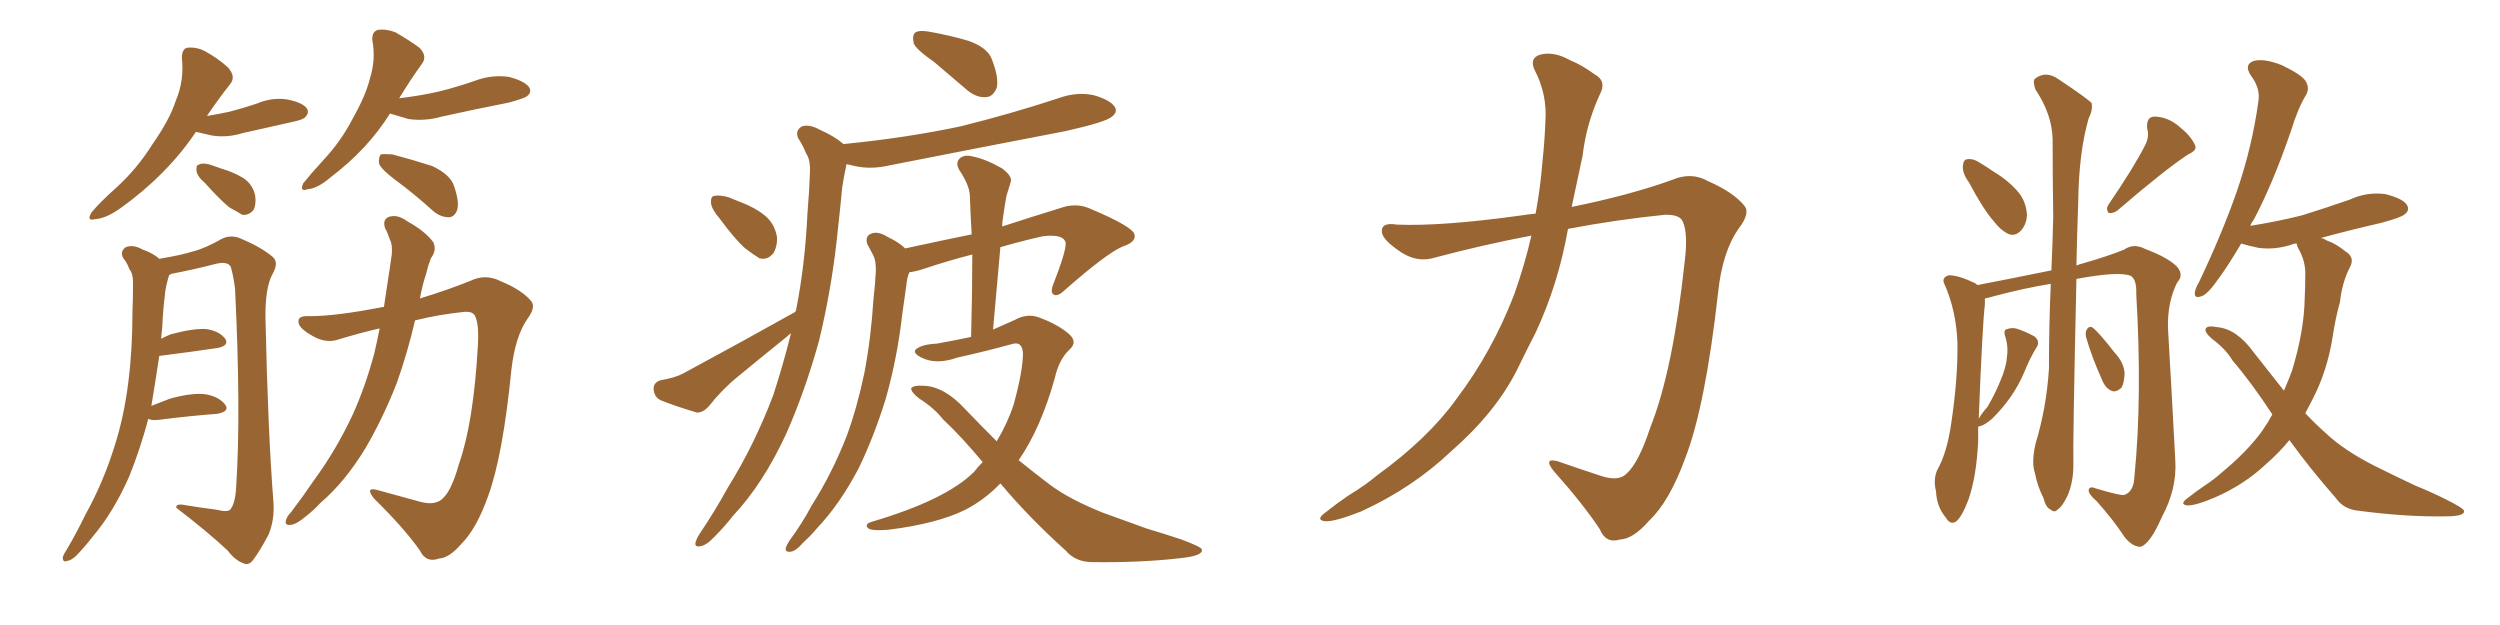 <svg xmlns="http://www.w3.org/2000/svg" xmlns:xlink="http://www.w3.org/1999/xlink" width="600" height="150"><path fill="#996633" padding="10" d="M47.02 31.64L47.02 31.64Q40.28 41.75 29.15 49.80L29.15 49.80Q25.49 52.44 22.85 52.59L22.85 52.59Q20.65 53.17 21.97 50.98L21.97 50.98Q23.88 48.63 27.98 44.97L27.98 44.97Q32.96 40.43 36.62 34.57L36.62 34.57Q40.72 28.71 42.19 24.17L42.19 24.17Q44.24 19.34 43.65 13.92L43.65 13.92Q43.65 11.57 45.12 11.43L45.12 11.43Q47.31 11.28 49.22 12.30L49.22 12.30Q52.44 14.06 54.79 16.26L54.79 16.26Q56.69 18.46 55.22 20.21L55.22 20.21Q52.44 23.73 49.66 27.83L49.66 27.83Q52.44 27.39 55.08 26.81L55.08 26.81Q58.45 25.93 61.52 24.90L61.52 24.90Q65.33 23.29 68.99 23.88L68.99 23.88Q72.66 24.61 73.68 26.07L73.68 26.07Q74.27 27.10 73.24 28.13L73.24 28.13Q72.80 28.71 70.02 29.30L70.02 29.30Q64.16 30.62 58.30 31.93L58.30 31.93Q54.49 33.11 50.83 32.52L50.83 32.52Q48.78 32.08 47.02 31.64ZM49.22 43.95L49.22 43.95Q47.31 42.33 47.17 41.02L47.17 41.02Q47.02 39.70 47.61 39.55L47.61 39.55Q48.63 38.96 50.54 39.55L50.54 39.55Q51.71 39.99 53.03 40.43L53.03 40.43Q56.10 41.31 58.45 42.77L58.45 42.77Q60.64 44.24 61.23 46.88L61.23 46.88Q61.52 48.78 60.94 50.24L60.94 50.24Q59.91 51.71 58.15 51.56L58.15 51.56Q56.98 50.83 55.08 49.80L55.08 49.80Q52.88 48.05 49.22 43.95ZM93.60 27.25L93.60 27.25Q88.18 35.89 79.25 42.63L79.25 42.63Q76.17 45.26 73.83 45.41L73.83 45.41Q71.78 46.14 72.80 43.95L72.80 43.95Q74.56 41.75 77.78 38.23L77.78 38.23Q81.88 33.84 84.67 28.42L84.67 28.42Q87.74 23.00 88.77 18.90L88.77 18.90Q90.23 14.21 89.36 9.67L89.36 9.67Q89.21 7.62 90.67 7.18L90.67 7.18Q92.72 6.88 94.92 7.76L94.92 7.76Q98.00 9.52 100.63 11.43L100.63 11.43Q102.69 13.48 101.22 15.38L101.22 15.38Q98.58 19.04 95.80 23.58L95.80 23.58Q100.78 23.00 105.32 21.97L105.32 21.97Q110.01 20.80 114.11 19.34L114.11 19.34Q118.07 17.87 122.17 18.46L122.17 18.46Q125.98 19.48 127.00 20.95L127.00 20.95Q127.73 22.12 126.42 23.14L126.42 23.14Q125.83 23.58 122.17 24.61L122.17 24.61Q113.96 26.22 106.05 27.98L106.05 27.98Q101.95 29.15 98.00 28.56L98.00 28.56Q95.51 27.83 93.60 27.25ZM94.92 43.21L94.92 43.21Q91.55 40.72 90.97 39.26L90.97 39.26Q90.82 37.65 91.41 37.06L91.41 37.06Q92.29 36.91 94.19 37.06L94.19 37.06Q99.17 38.38 103.71 39.84L103.71 39.84Q108.11 41.89 108.98 44.68L108.98 44.68Q110.30 48.49 109.72 50.39L109.72 50.39Q109.13 52.00 107.81 52.15L107.81 52.15Q105.76 52.15 104.00 50.68L104.00 50.68Q99.32 46.44 94.92 43.21ZM35.60 100.49L35.60 100.49Q33.69 107.67 31.05 114.26L31.05 114.26Q27.25 122.90 22.27 128.76L22.27 128.76Q20.95 130.52 19.19 132.42L19.19 132.42Q17.43 134.47 16.11 134.62L16.11 134.62Q14.94 135.06 15.09 133.59L15.09 133.59Q15.38 132.86 15.97 131.98L15.97 131.98Q18.31 128.03 20.51 123.49L20.51 123.49Q24.76 115.87 27.54 106.93L27.54 106.93Q29.74 100.05 30.76 91.99L30.76 91.99Q31.79 84.08 31.79 74.85L31.79 74.85Q31.93 71.04 31.93 67.82L31.93 67.82Q31.93 65.63 31.05 64.60L31.05 64.60Q30.47 62.99 29.59 61.96L29.59 61.96Q28.71 60.35 30.18 59.33L30.18 59.33Q31.93 58.59 34.28 59.91L34.28 59.91Q36.77 60.79 38.23 62.11L38.23 62.11Q43.51 61.23 46.29 60.35L46.29 60.35Q49.22 59.62 53.32 57.28L53.32 57.28Q55.52 56.25 57.86 57.28L57.86 57.28Q62.70 59.33 65.48 61.67L65.48 61.67Q66.94 62.99 65.48 65.63L65.48 65.63Q63.57 68.99 63.72 76.61L63.72 76.61Q64.31 103.86 65.63 120.56L65.63 120.56Q65.92 124.80 64.45 128.32L64.45 128.32Q62.26 132.42 60.79 134.33L60.79 134.33Q59.77 135.79 58.45 135.21L58.45 135.21Q56.40 134.47 54.64 132.13L54.64 132.13Q49.95 127.73 42.33 121.88L42.33 121.88Q42.04 120.70 44.82 121.29L44.82 121.29Q48.34 121.88 51.86 122.31L51.86 122.31Q54.79 123.05 55.37 122.17L55.37 122.17Q56.54 120.56 56.69 116.60L56.69 116.60Q57.86 98.73 56.40 69.14L56.40 69.14Q55.96 65.92 55.37 64.01L55.37 64.01Q54.64 62.70 52.00 63.28L52.00 63.28Q46.88 64.60 41.60 65.63L41.60 65.63Q41.16 65.63 40.58 66.06L40.58 66.06Q40.43 66.50 40.28 67.09L40.28 67.09Q39.70 69.14 39.55 71.04L39.55 71.04Q39.11 74.56 38.96 78.22L38.96 78.22Q38.82 79.83 38.67 81.30L38.67 81.30Q39.84 80.71 40.87 80.27L40.87 80.27Q46.14 78.81 49.37 78.96L49.37 78.96Q52.59 79.39 54.05 81.30L54.05 81.30Q55.08 82.91 52.29 83.50L52.29 83.50Q46.44 84.38 38.38 85.40L38.38 85.40Q38.38 85.40 38.23 85.40L38.23 85.40Q37.35 91.26 36.33 97.41L36.33 97.41Q38.53 96.53 40.87 95.65L40.87 95.65Q46.29 94.19 49.37 94.63L49.37 94.63Q52.59 95.21 54.05 97.12L54.05 97.12Q55.22 98.73 52.15 99.32L52.15 99.32Q46.00 99.76 37.94 100.78L37.94 100.78Q36.18 100.93 35.60 100.49ZM91.11 78.81L91.11 78.81L91.11 78.81Q86.13 79.98 81.30 81.45L81.30 81.45Q78.08 82.62 74.41 80.27L74.41 80.27Q71.48 78.52 71.63 77.05L71.63 77.05Q71.63 75.73 74.27 75.88L74.27 75.88Q80.71 75.88 91.85 73.68L91.85 73.68Q91.99 73.68 92.14 73.68L92.14 73.68Q92.58 70.61 93.02 67.82L93.02 67.82Q93.60 64.16 94.04 60.94L94.04 60.94Q94.19 58.59 93.60 57.57L93.60 57.57Q93.02 55.81 92.43 54.79L92.43 54.79Q91.70 52.59 93.46 52.00L93.46 52.00Q95.51 51.42 97.85 53.17L97.85 53.17Q102.10 55.52 104.00 58.15L104.00 58.15Q104.88 60.06 103.42 61.96L103.42 61.96Q102.69 63.87 102.25 65.77L102.25 65.77Q101.37 68.41 100.78 71.63L100.78 71.63Q107.52 69.58 112.94 67.38L112.94 67.38Q116.60 65.63 120.26 67.53L120.26 67.53Q125.24 69.58 127.44 72.22L127.44 72.22Q128.76 73.68 126.42 76.76L126.42 76.76Q123.63 81.01 122.75 88.62L122.75 88.62Q120.70 109.28 117.19 118.95L117.19 118.95Q114.40 126.86 110.74 130.52L110.74 130.52Q107.81 133.89 105.47 134.03L105.47 134.03Q102.25 135.21 100.78 132.13L100.78 132.13Q96.97 126.71 89.79 119.68L89.79 119.68Q87.45 116.75 90.67 117.63L90.67 117.63Q95.51 118.95 100.78 120.41L100.78 120.41Q104.59 121.44 106.35 119.53L106.35 119.53Q108.40 117.63 110.16 111.33L110.16 111.33Q113.67 101.37 114.70 82.76L114.70 82.76Q114.99 77.64 113.96 75.73L113.96 75.73Q113.38 74.71 111.47 74.85L111.47 74.85Q105.47 75.44 99.61 76.90L99.61 76.90Q97.85 84.52 95.21 91.99L95.21 91.99Q91.85 100.49 87.74 107.52L87.74 107.52Q82.76 115.72 76.90 120.70L76.90 120.70Q75.29 122.46 73.39 123.93L73.39 123.93Q71.19 125.83 69.73 125.98L69.73 125.98Q68.12 126.12 68.70 124.66L68.70 124.66Q68.99 123.78 69.87 122.90L69.87 122.90Q72.66 119.24 75.44 115.14L75.44 115.14Q80.71 107.96 84.67 99.46L84.67 99.46Q87.60 93.02 89.79 84.96L89.79 84.96Q90.53 81.88 91.11 78.81ZM224.27 14.94L224.27 14.94Q219.87 11.87 219.29 10.40L219.29 10.40Q218.85 8.35 219.73 7.76L219.73 7.76Q220.75 7.18 223.10 7.62L223.10 7.62Q228.08 8.50 232.47 9.81L232.47 9.81Q237.01 11.43 238.04 14.21L238.04 14.21Q239.79 18.75 239.21 21.09L239.21 21.09Q238.33 23.14 236.87 23.29L236.87 23.29Q234.52 23.58 232.18 21.68L232.18 21.68Q227.93 18.02 224.27 14.94ZM240.09 116.02L240.09 116.02Q236.28 119.97 231.74 122.31L231.74 122.31Q225 125.68 213.13 127.15L213.13 127.15Q209.47 127.44 208.45 126.86L208.45 126.86Q207.28 125.83 209.18 125.24L209.18 125.24Q227.05 119.97 233.79 113.23L233.79 113.23Q234.81 111.91 235.84 110.89L235.84 110.89Q230.71 104.74 226.32 100.63L226.32 100.63Q224.12 97.85 220.61 95.65L220.61 95.65Q218.55 94.04 218.70 93.16L218.70 93.16Q219.29 92.43 221.63 92.58L221.63 92.58Q226.61 92.72 231.59 98.14L231.59 98.14Q235.55 102.25 239.21 105.91L239.21 105.91Q241.85 101.51 243.31 96.97L243.31 96.97Q245.51 88.92 245.51 84.81L245.51 84.81Q245.36 81.74 242.72 82.62L242.72 82.62Q236.28 84.38 229.69 85.84L229.69 85.84Q224.71 87.60 221.19 85.84L221.19 85.84Q218.85 84.67 219.87 83.79L219.87 83.79Q221.34 82.62 224.85 82.47L224.85 82.47Q228.96 81.74 233.06 80.86L233.06 80.86Q233.35 70.46 233.35 61.08L233.35 61.08Q227.64 62.55 221.92 64.45L221.92 64.45Q219.73 65.19 218.26 65.33L218.26 65.33Q217.68 66.65 217.53 68.41L217.53 68.41Q217.09 71.78 216.50 75.73L216.50 75.73Q215.33 85.99 212.55 95.80L212.55 95.80Q209.77 104.74 206.10 112.35L206.10 112.35Q201.56 121.00 196.14 126.71L196.14 126.71Q194.68 128.47 192.77 130.22L192.77 130.22Q191.02 132.28 189.70 132.42L189.70 132.42Q188.23 132.57 188.67 131.25L188.67 131.25Q188.96 130.52 189.55 129.64L189.55 129.64Q192.48 125.68 194.82 121.29L194.82 121.29Q199.66 113.67 203.17 104.74L203.17 104.74Q205.66 98.00 207.42 89.65L207.42 89.65Q209.03 81.30 209.62 71.92L209.62 71.92Q210.06 68.12 210.21 64.89L210.21 64.89Q210.21 62.40 209.62 61.38L209.62 61.38Q208.74 59.62 208.15 58.59L208.15 58.59Q207.57 56.69 209.03 56.10L209.03 56.10Q210.64 55.37 212.99 56.84L212.99 56.84Q215.77 58.15 217.24 59.62L217.24 59.62Q226.03 57.71 233.20 56.25L233.20 56.25Q232.91 51.42 232.76 46.88L232.76 46.88Q232.62 44.38 230.27 40.87L230.27 40.87Q229.25 39.11 230.27 38.09L230.27 38.09Q231.30 37.06 233.20 37.50L233.20 37.50Q236.43 38.09 240.53 40.43L240.53 40.43Q243.02 42.33 242.58 43.65L242.58 43.65Q242.14 45.12 241.55 47.02L241.55 47.02Q241.11 49.37 240.67 52.59L240.67 52.59Q240.53 53.32 240.53 54.35L240.53 54.35Q246.83 52.29 254.44 49.95L254.44 49.95Q258.11 48.63 261.33 49.95L261.33 49.95Q272.17 54.49 272.31 56.40L272.31 56.40Q272.61 58.15 269.38 59.18L269.38 59.18Q265.43 60.94 255.76 69.43L255.76 69.43Q254.00 71.19 252.98 70.75L252.98 70.75Q251.95 70.31 252.83 68.12L252.83 68.12Q255.91 60.21 255.76 58.30L255.76 58.30Q255.32 56.10 250.34 56.69L250.34 56.69Q245.07 57.86 240.09 59.33L240.09 59.33Q239.21 68.85 238.33 79.10L238.33 79.10Q241.26 77.78 243.60 76.76L243.60 76.76Q246.53 75.15 249.32 76.17L249.32 76.17Q253.71 77.78 256.35 79.98L256.35 79.98Q258.84 82.03 256.64 83.94L256.64 83.94Q254.15 86.28 253.13 90.82L253.13 90.82Q249.76 102.83 244.48 110.45L244.48 110.45Q248.29 113.53 251.95 116.31L251.95 116.31Q256.64 119.82 264.70 123.05L264.70 123.05Q268.65 124.51 275.24 126.86L275.24 126.86Q279.64 128.17 283.59 129.49L283.59 129.49Q288.28 131.25 288.43 131.84L288.43 131.84Q288.87 133.30 283.89 133.89L283.89 133.89Q274.22 135.06 262.21 134.91L262.21 134.91Q258.11 134.91 255.76 132.13L255.76 132.13Q246.83 124.07 240.09 116.02ZM172.71 52.44L172.71 52.44Q170.80 50.24 170.65 48.78L170.65 48.78Q170.51 47.17 171.39 47.02L171.39 47.02Q172.56 46.73 174.76 47.31L174.76 47.31Q176.22 47.90 177.69 48.49L177.69 48.49Q181.20 49.80 183.54 51.71L183.54 51.71Q185.89 53.61 186.47 56.84L186.47 56.84Q186.62 59.03 185.60 60.79L185.60 60.79Q184.13 62.55 182.23 61.96L182.23 61.96Q180.76 61.08 178.86 59.62L178.86 59.62Q176.37 57.42 172.71 52.44ZM190.87 74.85L190.87 74.85L190.87 74.85Q190.87 74.71 191.02 74.56L191.02 74.56Q193.21 63.72 193.80 50.98L193.80 50.98Q194.24 45.85 194.38 41.46L194.38 41.46Q194.53 38.38 193.51 36.91L193.51 36.91Q192.63 34.72 191.60 33.25L191.60 33.25Q190.72 31.35 192.48 30.32L192.48 30.32Q194.24 29.74 196.88 31.20L196.88 31.20Q200.24 32.67 202.44 34.57L202.44 34.57Q217.38 33.11 230.57 30.32L230.57 30.32Q242.87 27.25 254.00 23.58L254.00 23.58Q258.40 21.97 262.50 22.85L262.50 22.85Q266.60 24.02 267.63 25.78L267.63 25.78Q268.21 26.95 266.89 27.98L266.89 27.98Q265.43 29.30 255.62 31.49L255.62 31.49Q234.23 35.60 213.43 39.70L213.43 39.70Q209.03 40.72 205.08 39.84L205.08 39.84Q204.05 39.55 203.17 39.40L203.17 39.40Q202.59 42.04 202.15 44.82L202.15 44.82Q201.71 49.51 201.12 54.79L201.12 54.79Q199.80 68.41 196.58 81.74L196.58 81.74Q193.21 93.90 188.67 104.15L188.67 104.15Q183.11 116.16 175.93 123.78L175.93 123.78Q173.88 126.42 171.53 128.76L171.53 128.76Q169.48 130.96 168.02 131.10L168.02 131.10Q166.55 131.40 166.99 129.93L166.99 129.93Q167.29 129.05 167.87 128.17L167.87 128.17Q171.53 122.75 174.76 116.89L174.76 116.89Q181.05 106.79 185.60 94.78L185.60 94.78Q187.94 87.60 189.84 79.98L189.84 79.98Q189.40 80.27 188.96 80.71L188.96 80.71Q182.96 85.55 177.10 90.38L177.10 90.38Q173.29 93.46 170.07 97.56L170.07 97.56Q168.75 99.02 167.29 99.02L167.29 99.02Q162.30 97.56 158.64 96.09L158.64 96.09Q157.03 95.36 156.88 93.46L156.88 93.46Q156.74 91.85 158.50 91.26L158.50 91.26Q162.01 90.67 163.92 89.65L163.92 89.65Q178.86 81.59 190.87 74.85ZM367.53 56.54L367.53 56.54L367.53 56.54Q355.96 58.74 344.38 61.82L344.38 61.82Q339.70 63.28 335.16 59.77L335.16 59.77Q331.49 57.13 331.64 55.37L331.64 55.37Q331.64 53.32 335.30 53.91L335.30 53.91Q346.00 54.35 365.04 51.71L365.04 51.71Q366.80 51.42 368.55 51.27L368.55 51.27Q369.73 44.82 370.17 38.96L370.17 38.96Q370.75 33.54 370.90 29.00L370.90 29.00Q371.34 22.56 368.26 16.70L368.26 16.70Q367.09 14.06 369.43 13.18L369.43 13.18Q372.80 12.16 376.90 14.50L376.90 14.50Q379.54 15.53 382.76 17.87L382.76 17.87Q385.69 19.48 383.94 22.71L383.94 22.71Q380.71 29.74 379.83 37.35L379.83 37.35Q378.52 43.36 377.20 49.66L377.20 49.66Q390.97 46.88 401.22 43.21L401.22 43.21Q405.91 41.16 410.01 43.51L410.01 43.51Q416.02 46.14 418.65 49.37L418.65 49.37Q420.12 51.12 417.33 54.79L417.33 54.79Q413.38 60.35 412.35 70.17L412.35 70.17Q409.28 97.56 404.44 110.01L404.44 110.01Q400.63 120.41 395.80 124.95L395.80 124.95Q391.99 129.35 388.77 129.49L388.77 129.49Q385.40 130.52 383.94 127.00L383.94 127.00Q379.98 121.00 372.80 112.94L372.80 112.94Q370.31 109.72 373.97 110.74L373.97 110.74Q378.96 112.50 384.38 114.26L384.38 114.26Q388.48 115.58 390.38 113.67L390.38 113.67Q393.31 111.04 396.09 102.54L396.09 102.54Q401.51 88.92 404.30 62.99L404.30 62.99Q405.18 55.96 403.86 53.17L403.86 53.17Q403.13 51.42 399.46 51.56L399.46 51.56Q387.89 52.73 376.32 54.93L376.32 54.93Q373.97 68.26 368.55 79.83L368.55 79.83Q366.21 84.38 364.01 88.92L364.01 88.92Q358.89 99.02 348.34 108.25L348.34 108.25Q339.11 117.04 326.66 122.75L326.66 122.75Q320.36 125.24 318.02 125.10L318.02 125.10Q315.67 124.80 318.02 123.05L318.02 123.05Q320.80 120.85 323.58 118.95L323.58 118.95Q327.69 116.46 330.47 114.11L330.47 114.11Q342.77 105.18 349.51 95.80L349.51 95.80Q358.15 84.38 363.43 70.61L363.43 70.61Q366.06 63.13 367.53 56.54ZM472.56 43.80L472.56 43.80Q470.95 41.60 471.09 39.84L471.09 39.84Q471.24 38.23 472.12 38.23L472.12 38.23Q473.58 37.94 475.49 39.26L475.49 39.26Q476.95 40.14 478.42 41.16L478.42 41.16Q482.08 43.36 484.42 46.14L484.42 46.14Q486.33 48.49 486.47 51.71L486.47 51.71Q486.33 53.91 485.01 55.37L485.01 55.37Q483.40 56.98 481.64 55.96L481.64 55.96Q480.03 55.08 478.56 53.17L478.56 53.17Q476.07 50.39 472.56 43.80ZM514.75 35.01L514.75 35.01Q515.92 32.81 515.33 30.91L515.33 30.91Q515.04 28.13 516.94 27.98L516.94 27.98Q520.17 27.98 522.95 30.32L522.95 30.32Q525.73 32.52 526.76 34.72L526.76 34.72Q527.49 36.04 525.15 37.06L525.15 37.06Q519.58 40.72 508.15 50.54L508.15 50.54Q507.13 51.27 506.10 51.12L506.10 51.12Q505.37 50.24 505.96 49.22L505.96 49.22Q511.96 40.43 514.75 35.01ZM474.76 102.39L474.76 102.39Q474.76 104.15 474.76 106.05L474.76 106.05Q474.32 114.55 472.41 119.97L472.41 119.97Q470.80 124.22 469.34 125.24L469.34 125.24Q468.02 125.98 466.99 124.22L466.99 124.22Q464.79 121.58 464.65 117.92L464.65 117.92Q463.92 115.14 464.94 112.79L464.94 112.79Q467.29 108.69 468.31 101.51L468.31 101.51Q469.92 90.67 469.78 82.18L469.78 82.18Q469.48 74.56 466.70 68.26L466.70 68.26Q465.82 66.65 467.72 66.06L467.72 66.06Q470.07 66.06 474.02 67.97L474.02 67.97Q474.46 68.26 474.61 68.41L474.61 68.41Q480.76 67.24 492.33 64.89L492.33 64.89Q492.63 58.30 492.77 52.15L492.77 52.15Q492.63 42.19 492.63 33.40L492.63 33.40Q492.48 27.39 488.53 21.53L488.53 21.53Q487.79 19.48 488.38 18.90L488.38 18.90Q491.02 16.85 494.09 19.04L494.09 19.04Q501.12 23.73 502.00 24.76L502.00 24.76Q502.29 26.51 501.27 28.42L501.27 28.42Q498.93 36.62 498.78 48.19L498.78 48.19Q498.49 56.54 498.34 63.72L498.34 63.72Q499.07 63.43 499.66 63.28L499.66 63.28Q506.25 61.38 509.77 59.91L509.77 59.91Q512.11 58.30 514.89 59.77L514.89 59.77Q520.02 61.67 522.36 63.87L522.36 63.87Q524.27 65.92 522.51 67.82L522.51 67.82Q520.17 72.51 520.31 78.66L520.31 78.66Q521.19 93.75 522.07 110.45L522.07 110.45Q522.51 117.33 518.85 124.07L518.85 124.07Q515.92 130.81 513.57 131.25L513.57 131.25Q511.67 131.10 509.91 128.91L509.91 128.91Q507.13 124.66 503.17 120.26L503.17 120.26Q501.27 118.65 501.27 117.63L501.27 117.63Q501.42 116.60 502.88 117.19L502.88 117.19Q508.74 118.95 509.77 118.80L509.77 118.80Q512.11 118.07 512.26 114.40L512.26 114.40Q514.16 95.21 512.70 70.61L512.70 70.61Q512.84 67.09 511.38 66.21L511.38 66.21Q508.59 65.04 498.34 66.94L498.34 66.94Q497.46 106.64 497.61 111.62L497.61 111.62Q497.61 115.58 496.29 118.80L496.29 118.80Q494.97 121.58 493.95 122.17L493.95 122.17Q493.07 123.19 492.19 122.31L492.19 122.31Q491.02 121.88 490.43 119.53L490.43 119.53Q488.96 116.60 488.38 113.53L488.38 113.53Q487.50 111.04 488.53 106.49L488.53 106.49Q491.16 97.85 491.75 88.48L491.75 88.48Q491.75 77.93 492.19 68.12L492.19 68.12Q485.89 69.14 478.71 71.04L478.71 71.04Q477.25 71.48 476.37 71.63L476.37 71.63Q476.37 72.22 476.37 73.10L476.37 73.10Q475.78 77.93 474.90 100.49L474.90 100.49Q475.63 99.17 476.95 97.71L476.95 97.71Q478.71 94.78 480.03 91.55L480.03 91.55Q481.49 88.18 481.64 85.84L481.64 85.84Q482.08 83.20 481.20 80.57L481.20 80.57Q480.76 79.10 481.79 78.96L481.79 78.96Q482.96 78.52 484.28 78.96L484.28 78.96Q486.33 79.69 488.23 80.71L488.23 80.71Q489.55 81.74 488.96 83.06L488.96 83.06Q487.21 85.84 485.74 89.50L485.74 89.50Q483.25 95.36 478.27 100.34L478.27 100.34Q476.66 101.81 475.34 102.25L475.34 102.25Q474.76 102.39 474.76 102.39ZM500.68 81.01L500.68 81.01Q500.39 79.69 500.83 79.10L500.83 79.10Q501.42 78.08 502.29 78.66L502.29 78.66Q503.91 79.98 507.42 84.52L507.42 84.52Q509.77 87.01 509.91 89.65L509.91 89.65Q509.77 91.99 509.18 93.02L509.18 93.02Q507.71 94.34 506.69 93.75L506.69 93.75Q505.22 93.16 504.35 90.82L504.35 90.82Q502.15 85.99 500.68 81.01ZM549.46 105.62L549.46 105.62L549.46 105.62Q546.97 108.69 543.75 111.47L543.75 111.47Q538.62 116.31 531.59 119.38L531.59 119.38Q526.76 121.44 524.85 121.29L524.85 121.29Q523.10 121.00 524.85 119.68L524.85 119.68Q527.05 117.92 529.25 116.46L529.25 116.46Q531.45 114.99 532.91 113.67L532.91 113.67Q539.50 108.25 543.02 103.27L543.02 103.27Q544.34 101.37 545.36 99.46L545.36 99.46Q540.38 91.85 535.84 86.57L535.84 86.57Q534.08 83.64 530.86 81.30L530.86 81.30Q528.96 79.69 529.39 78.81L529.39 78.81Q529.83 78.08 532.18 78.52L532.18 78.52Q536.87 78.96 540.97 84.67L540.97 84.67Q544.63 89.36 548.14 93.75L548.14 93.75Q549.17 91.41 550.05 89.06L550.05 89.06Q552.98 79.54 553.13 71.63L553.13 71.63Q553.27 68.55 553.27 66.21L553.27 66.21Q553.42 62.70 551.51 59.47L551.51 59.47Q551.22 58.89 551.22 58.45L551.22 58.45Q550.49 58.45 550.34 58.59L550.34 58.59Q546.09 60.06 541.99 59.47L541.99 59.47Q539.79 59.03 537.89 58.45L537.89 58.45Q534.96 63.43 532.62 66.65L532.62 66.65Q529.98 70.46 528.52 71.04L528.52 71.04Q526.61 71.78 526.76 70.31L526.76 70.31Q526.76 69.43 527.78 67.68L527.78 67.68Q533.35 55.96 536.87 45.85L536.87 45.85Q540.53 35.16 541.99 24.46L541.99 24.46Q542.58 21.24 540.23 18.16L540.23 18.16Q538.48 15.53 540.82 14.65L540.82 14.65Q543.31 13.92 547.71 15.67L547.71 15.67Q552.25 17.87 553.27 19.34L553.27 19.34Q554.44 21.09 553.42 22.85L553.42 22.85Q551.51 25.93 549.76 31.64L549.76 31.64Q545.36 44.38 540.82 52.88L540.82 52.88Q540.23 53.61 540.09 54.20L540.09 54.20Q546.53 53.17 552.39 51.71L552.39 51.71Q558.54 49.80 563.96 47.90L563.96 47.90Q568.07 46.00 572.46 46.58L572.46 46.58Q576.56 47.61 577.59 49.07L577.59 49.07Q578.47 50.39 577.15 51.42L577.15 51.42Q576.42 52.15 571.58 53.47L571.58 53.47Q563.96 55.22 556.93 57.13L556.93 57.13Q557.52 57.13 558.40 57.71L558.40 57.71Q560.60 58.45 562.94 60.35L562.94 60.35Q565.28 61.82 563.96 64.16L563.96 64.16Q562.06 67.97 561.62 72.36L561.62 72.36Q560.45 76.61 559.86 80.71L559.86 80.71Q558.54 89.06 555.03 95.80L555.03 95.80Q554.15 97.41 553.27 99.17L553.27 99.17Q555.76 101.81 558.40 104.15L558.40 104.15Q562.65 108.11 569.82 111.77L569.82 111.77Q573.63 113.67 579.49 116.46L579.49 116.46Q583.45 118.07 586.96 119.82L586.96 119.82Q591.36 122.02 591.36 122.61L591.36 122.61Q591.65 123.93 586.82 123.93L586.82 123.93Q577.44 124.07 566.31 122.61L566.31 122.61Q562.50 122.31 560.60 119.53L560.60 119.53Q554.30 112.35 549.46 105.62Z"/></svg>